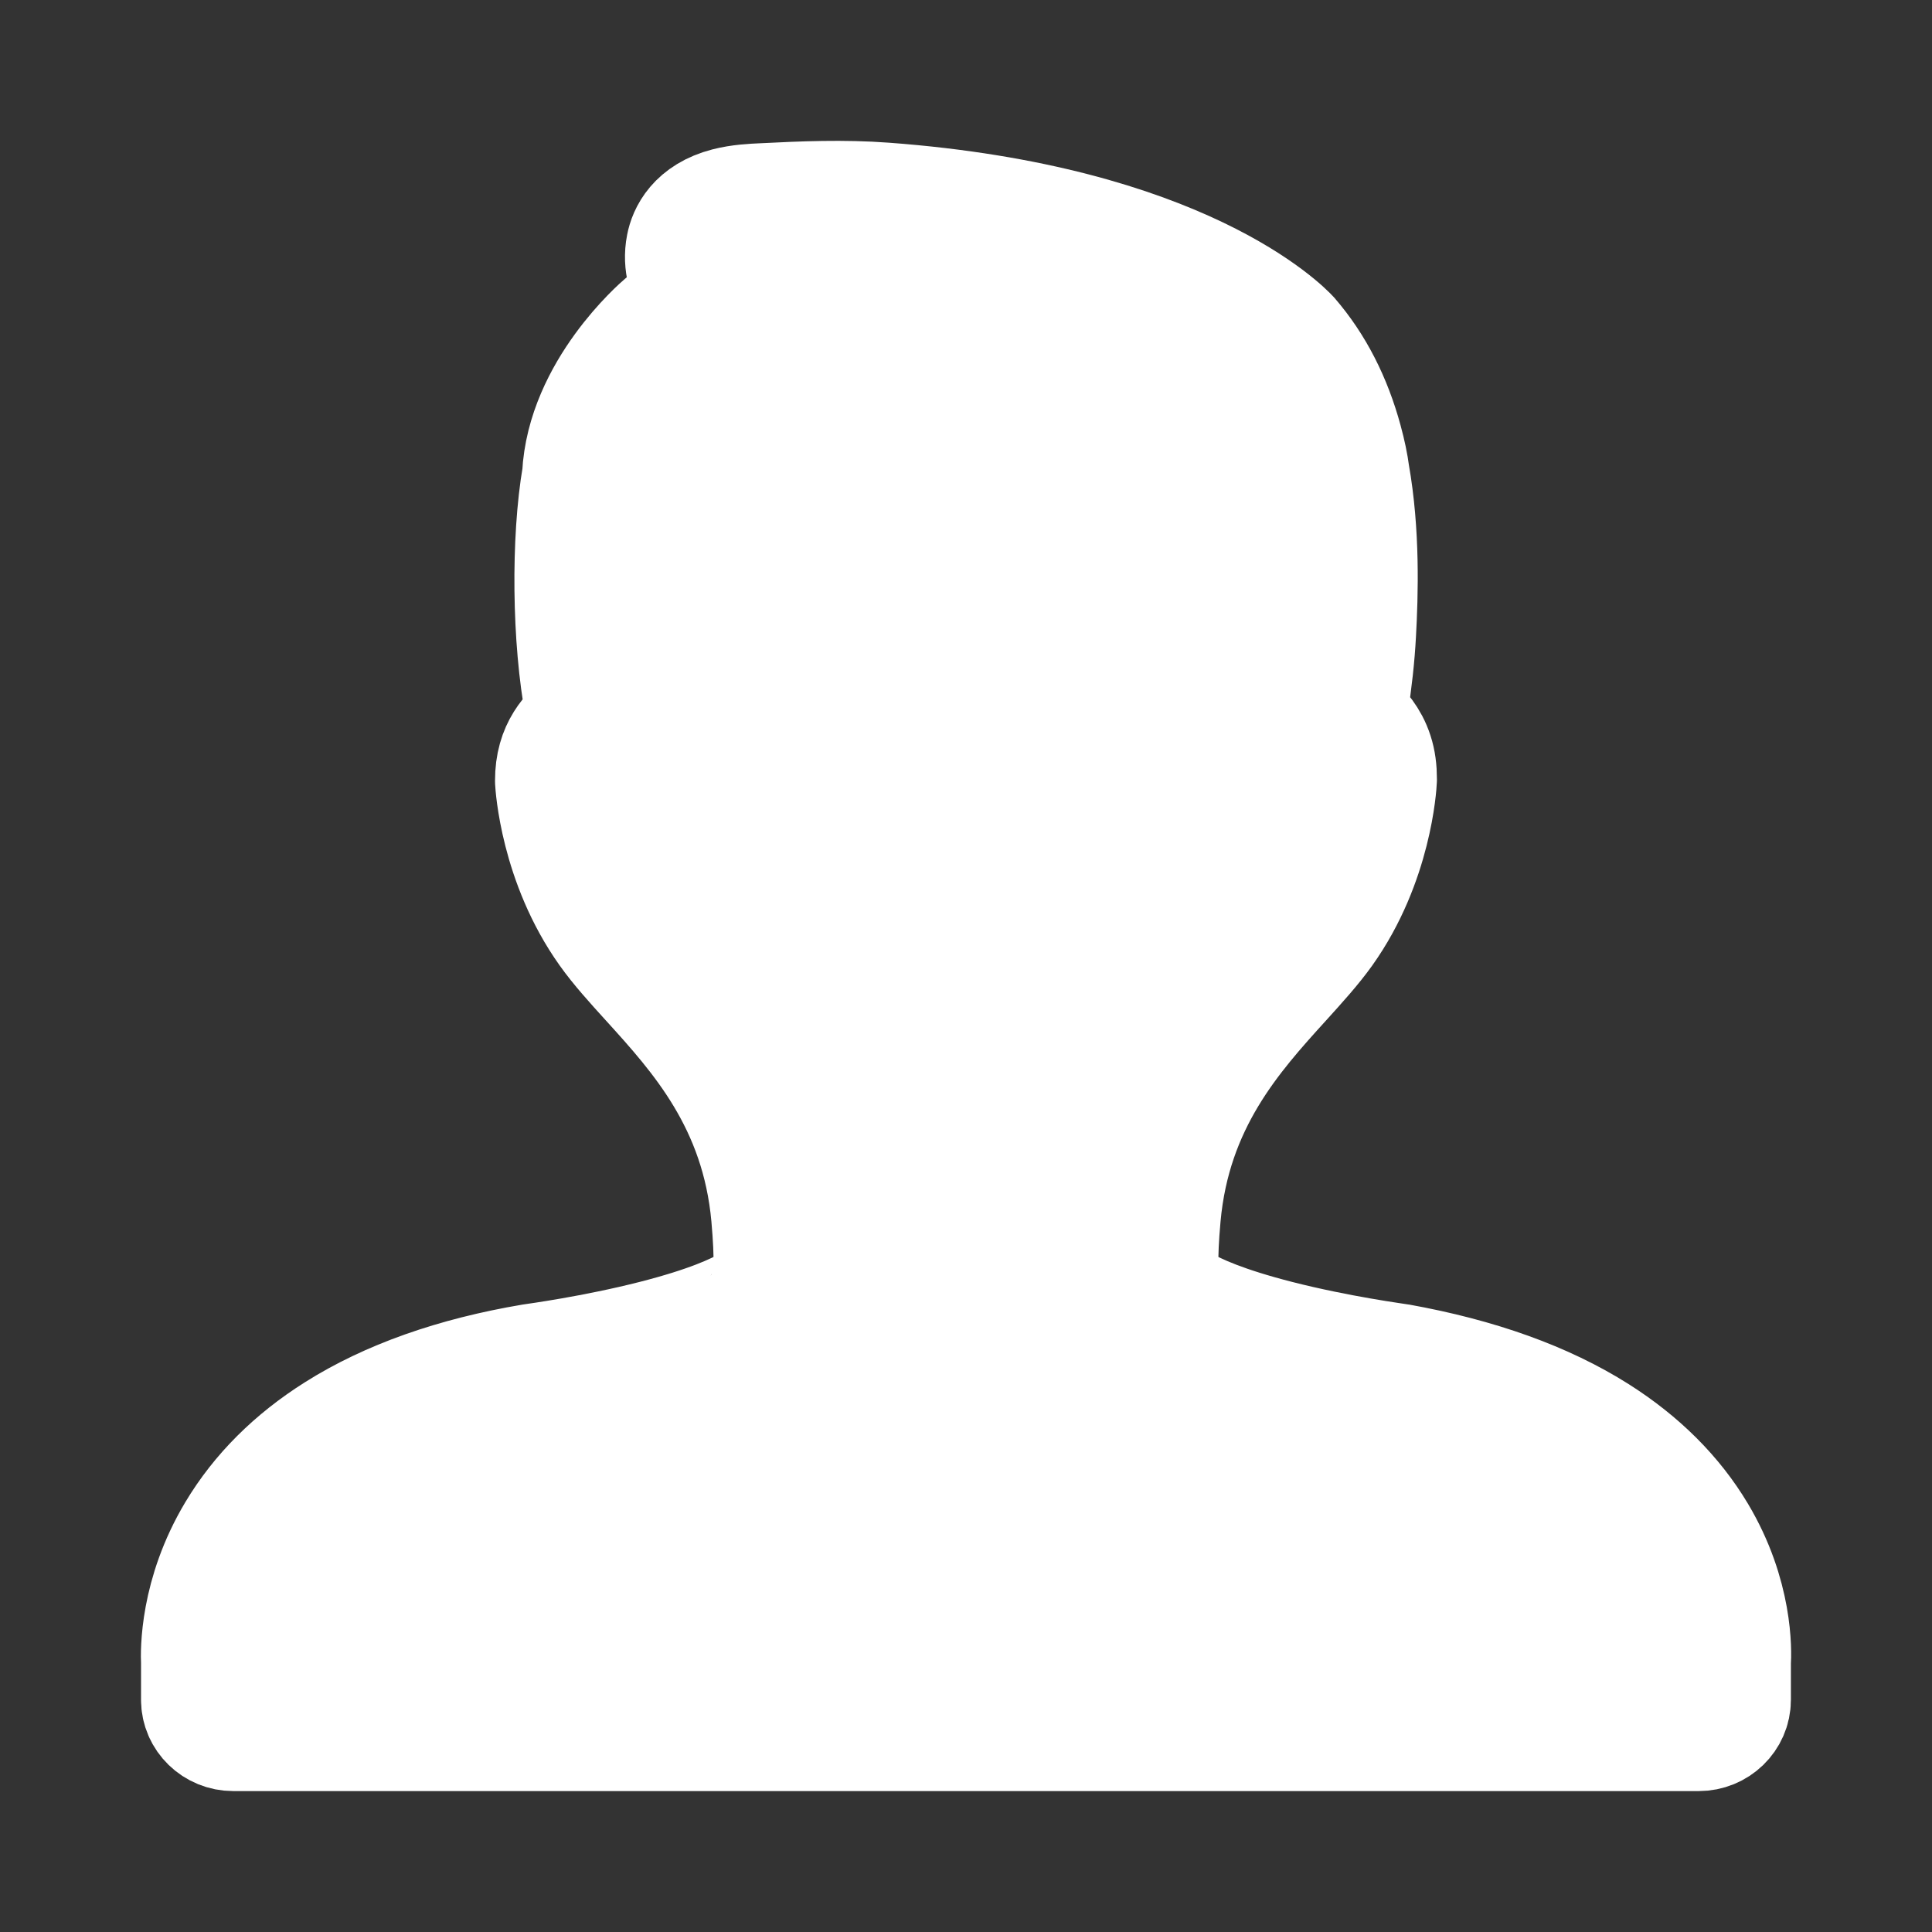 <svg width="32" height="32" viewBox="0 0 32 32" fill="none" xmlns="http://www.w3.org/2000/svg">
<rect x="0" y="0" width="32" height="32" fill="#333333" stroke="none"/>
<g id="Frame">
<path id="Vector" d="M3.336 28.154C3.336 28.437 3.572 28.666 3.864 28.666L28.135 28.666C28.426 28.666 28.663 28.437 28.663 28.154V27.542C28.675 27.357 28.7 26.437 28.093 25.419C27.71 24.777 27.155 24.223 26.442 23.771C25.58 23.225 24.483 22.829 23.157 22.591C23.147 22.589 22.163 22.459 21.156 22.202C19.401 21.753 19.247 21.357 19.246 21.353C19.236 21.314 19.221 21.276 19.202 21.241C19.188 21.167 19.152 20.888 19.22 20.142C19.392 18.247 20.409 17.127 21.226 16.227C21.483 15.943 21.726 15.675 21.914 15.412C22.722 14.278 22.797 12.989 22.8 12.909C22.8 12.747 22.782 12.614 22.742 12.491C22.663 12.244 22.513 12.09 22.404 11.977L22.404 11.977C22.376 11.948 22.35 11.921 22.329 11.897C22.321 11.887 22.299 11.863 22.319 11.735C22.391 11.265 22.434 10.872 22.454 10.497C22.491 9.829 22.52 8.83 22.348 7.858C22.326 7.692 22.29 7.517 22.233 7.308C22.051 6.638 21.759 6.066 21.352 5.594C21.283 5.518 19.584 3.728 14.653 3.361C13.971 3.31 13.297 3.338 12.633 3.372C12.473 3.379 12.254 3.39 12.049 3.443C11.54 3.575 11.404 3.898 11.369 4.079C11.31 4.378 11.414 4.61 11.482 4.764C11.492 4.787 11.505 4.814 11.483 4.886C11.369 5.064 11.188 5.223 11.005 5.375C10.952 5.42 9.715 6.486 9.647 7.879C9.464 8.938 9.478 10.589 9.695 11.729C9.707 11.792 9.726 11.886 9.696 11.948C9.463 12.158 9.198 12.394 9.199 12.935C9.202 12.989 9.277 14.278 10.085 15.412C10.272 15.675 10.515 15.943 10.773 16.227L10.773 16.227C11.59 17.127 12.607 18.247 12.779 20.142C12.846 20.888 12.811 21.167 12.797 21.241C12.777 21.276 12.763 21.314 12.752 21.353C12.751 21.357 12.598 21.752 10.852 22.199C9.844 22.457 8.852 22.589 8.822 22.594C7.533 22.811 6.443 23.197 5.583 23.741C4.872 24.189 4.316 24.745 3.929 25.392C3.31 26.425 3.327 27.366 3.336 27.538V28.154Z" fill="#ffffff" stroke="#ffffff" stroke-width="2" stroke-linejoin="round"/>
</g>
</svg>
